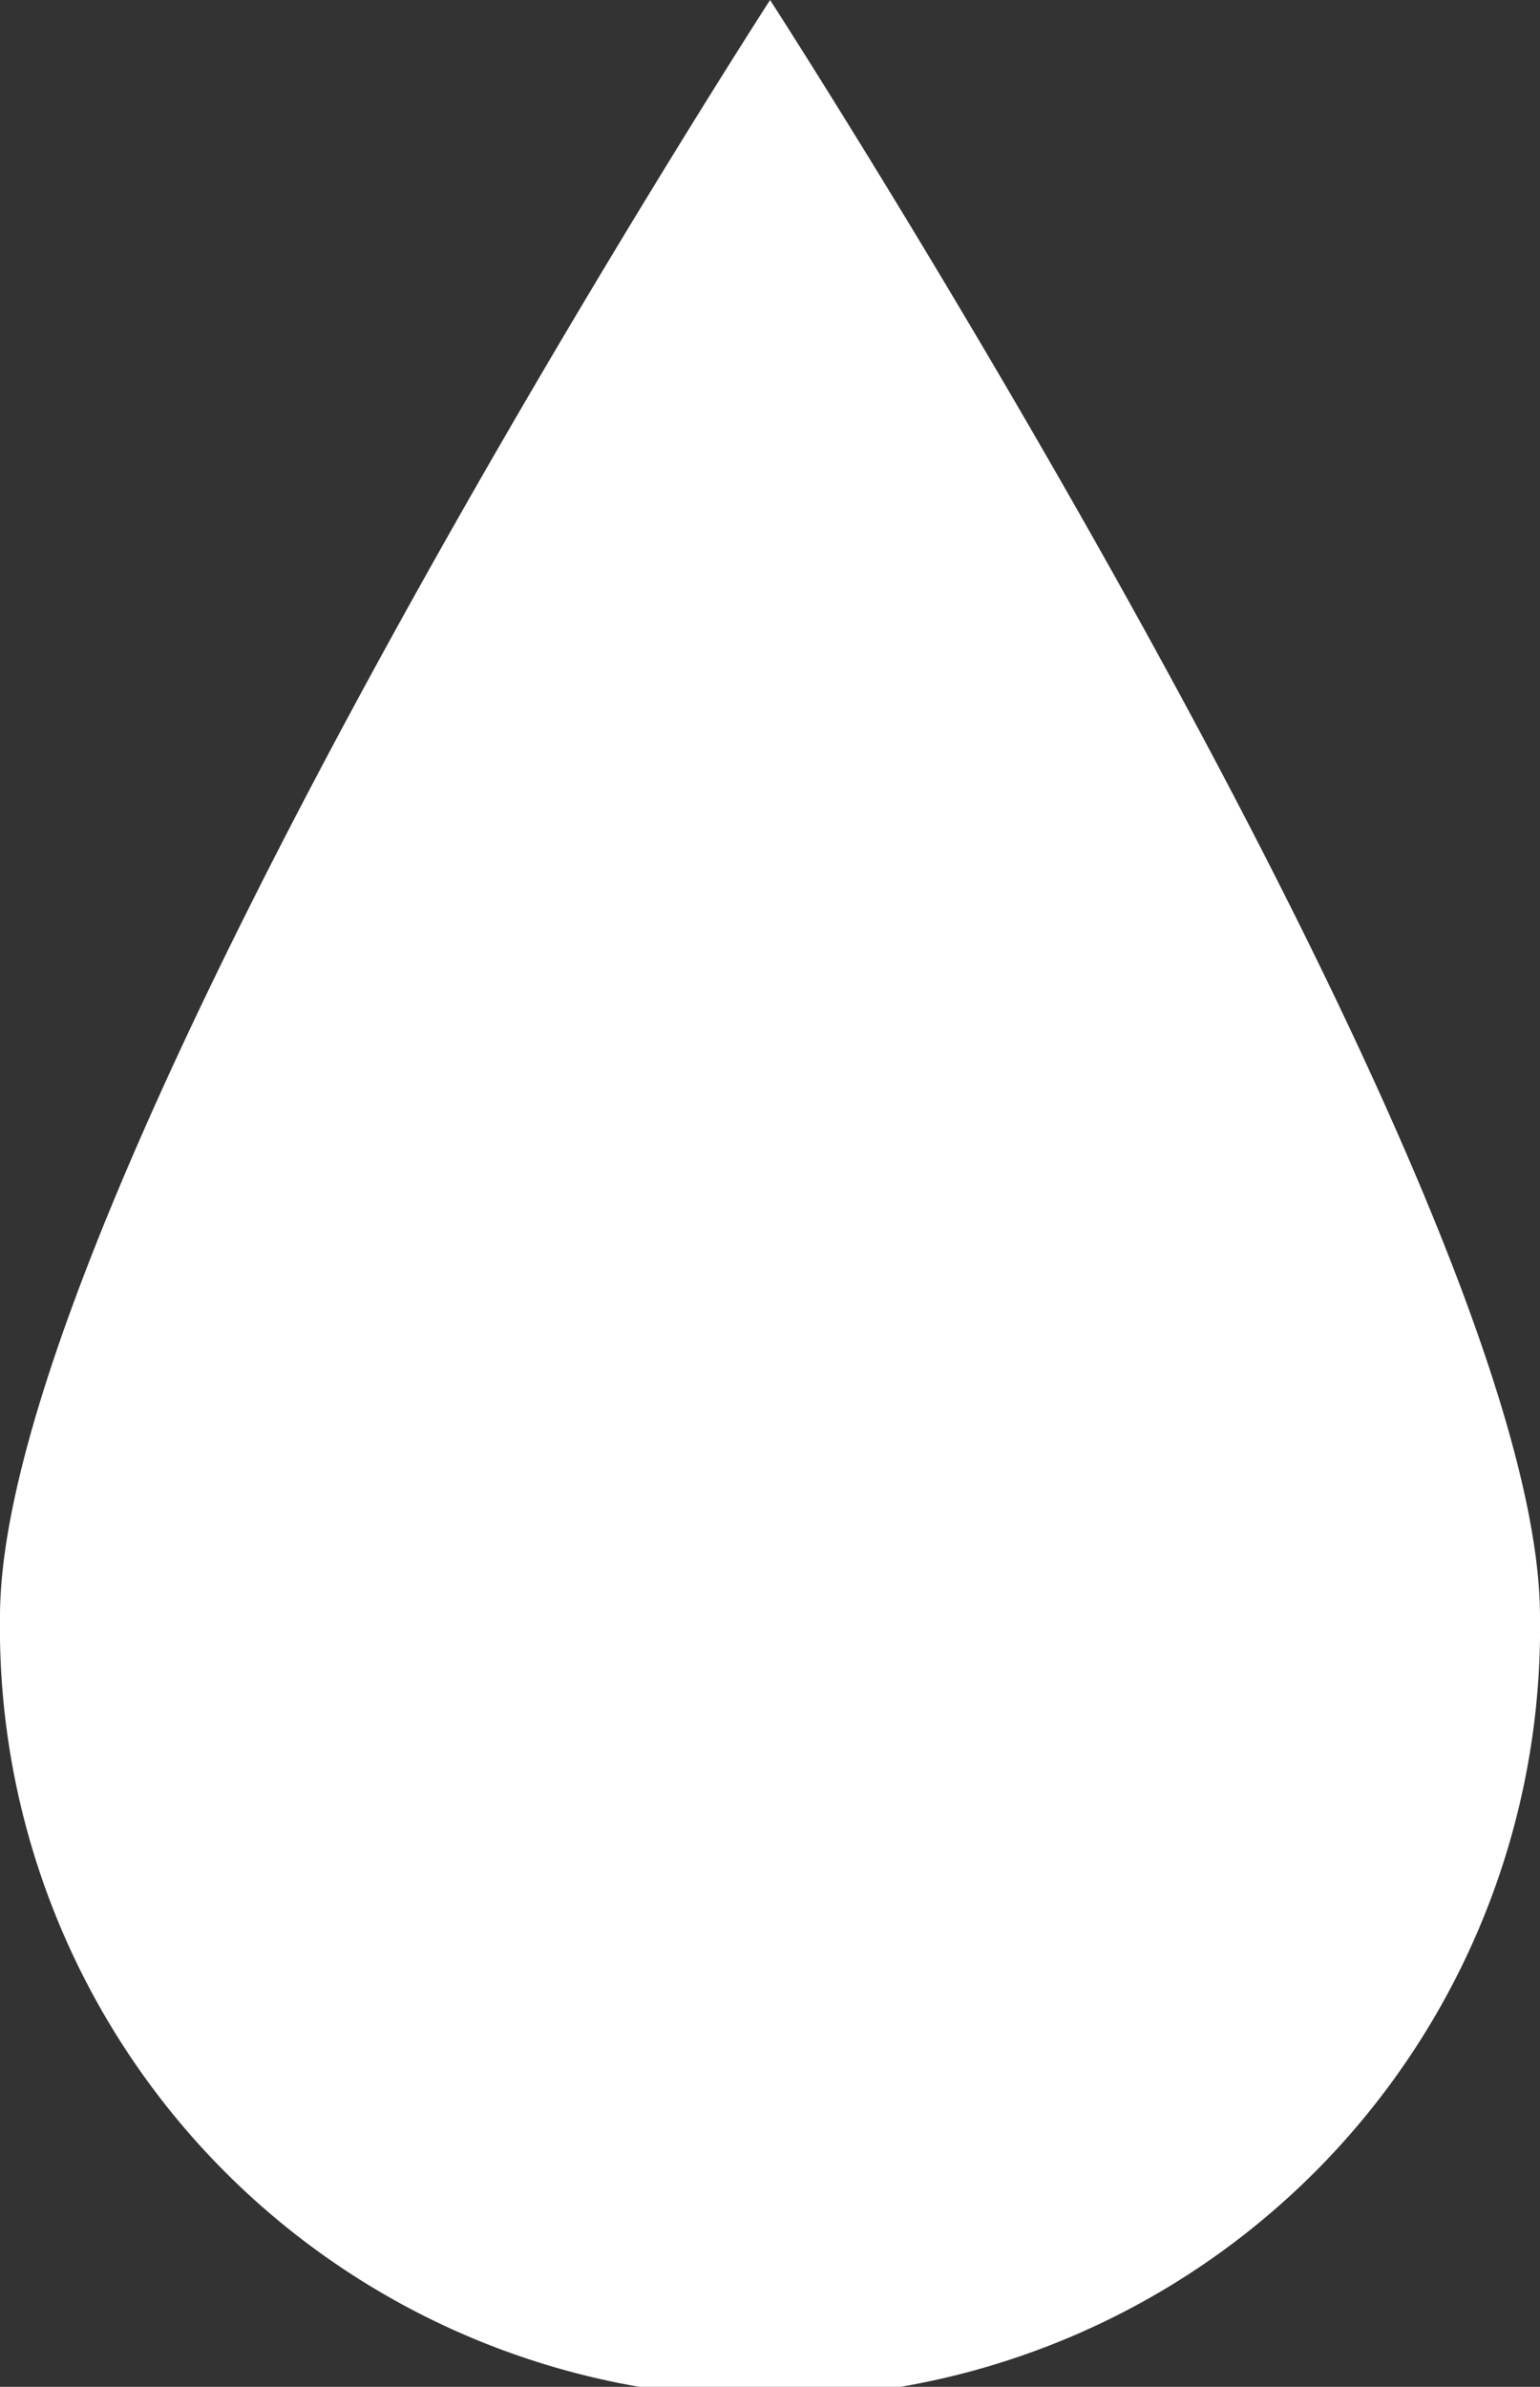 <svg xmlns="http://www.w3.org/2000/svg" viewBox="0 0 95.65 148.21"><rect x="0" y="0" width="95.65" height="148.21" fill="#333333" stroke="none"/><defs><style>.cls-1{fill:#ffffff;fill-rule:evenodd;}</style></defs><title>资源 7</title><g id="图层_2" data-name="图层 2"><g id="图层_1-2" data-name="图层 1"><path class="cls-1" d="M95.65,100.38a47.83,47.83,0,1,1-95.65,0C0,74,47.83,0,47.83,0S95.65,74,95.65,100.38Z"/></g></g></svg>